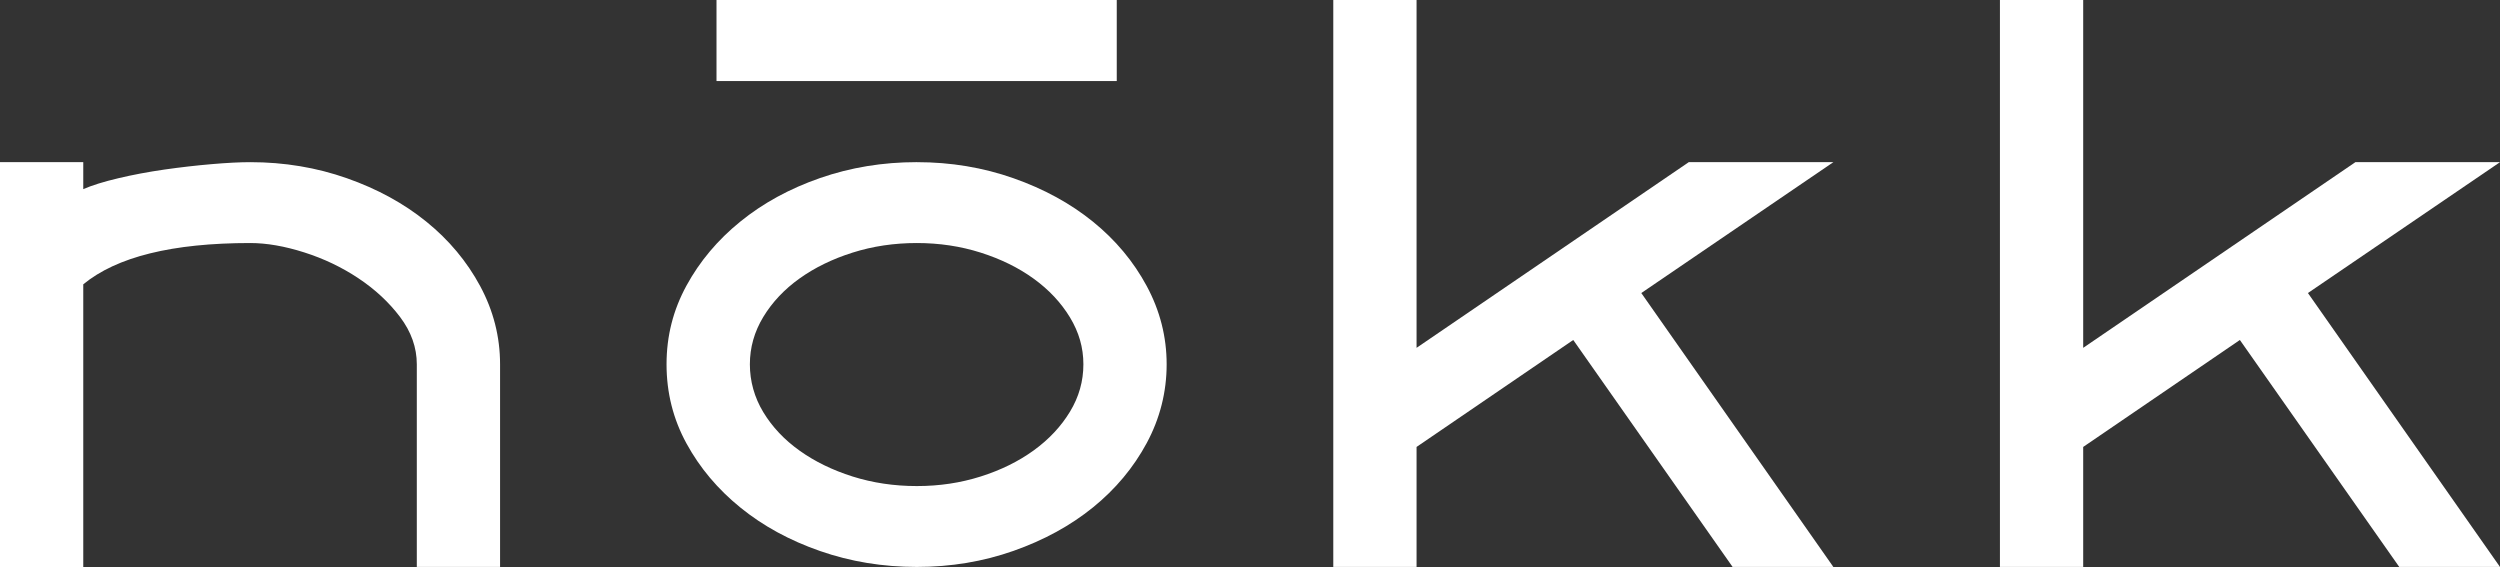 <svg width="141" height="32" viewBox="0 0 141 32" fill="none" xmlns="http://www.w3.org/2000/svg">
<rect x="0" y="0" width="141" height="32" fill="#333333" stroke="none"/>
<g clip-path="url(#clip0_14_208)">
<path d="M14.115 9.146C16.035 9.146 17.851 9.449 19.57 10.054C21.287 10.658 22.78 11.475 24.051 12.506C25.323 13.537 26.332 14.746 27.081 16.134C27.829 17.524 28.204 18.996 28.204 20.548V31.975H23.508V20.548C23.508 19.601 23.191 18.709 22.562 17.875C21.932 17.042 21.148 16.315 20.213 15.694C19.279 15.072 18.261 14.586 17.158 14.235C16.055 13.884 15.04 13.707 14.115 13.707C9.721 13.707 6.582 14.484 4.696 16.036V32H0V9.146H4.696V10.667C5.185 10.454 5.84 10.249 6.666 10.054C7.49 9.858 8.362 9.694 9.279 9.562C10.196 9.432 11.085 9.33 11.944 9.257C12.802 9.183 13.527 9.146 14.115 9.146Z" fill="white"/>
<path d="M51.71 9.146C53.63 9.146 55.447 9.449 57.165 10.054C58.882 10.658 60.375 11.475 61.647 12.506C62.918 13.537 63.928 14.746 64.676 16.134C65.424 17.524 65.799 18.996 65.799 20.548C65.799 22.1 65.424 23.597 64.676 24.987C63.926 26.377 62.916 27.586 61.647 28.615C60.375 29.646 58.882 30.463 57.165 31.068C55.448 31.673 53.63 31.975 51.71 31.975C49.79 31.975 47.974 31.678 46.255 31.079C44.538 30.483 43.04 29.666 41.76 28.627C40.48 27.59 39.467 26.384 38.717 25.01C37.967 23.637 37.593 22.15 37.593 20.548C37.593 18.946 37.968 17.483 38.717 16.109C39.465 14.736 40.48 13.53 41.76 12.493C43.04 11.455 44.538 10.637 46.255 10.04C47.972 9.444 49.79 9.145 51.71 9.145V9.146ZM51.71 13.707C50.43 13.707 49.223 13.887 48.087 14.247C46.95 14.606 45.954 15.092 45.096 15.705C44.237 16.318 43.556 17.042 43.05 17.875C42.544 18.709 42.293 19.601 42.293 20.548C42.293 21.495 42.546 22.413 43.05 23.246C43.554 24.08 44.237 24.803 45.096 25.416C45.954 26.029 46.952 26.515 48.087 26.875C49.224 27.234 50.43 27.414 51.71 27.414C52.99 27.414 54.172 27.234 55.309 26.875C56.446 26.515 57.442 26.024 58.301 25.403C59.159 24.781 59.84 24.055 60.346 23.221C60.852 22.387 61.103 21.497 61.103 20.548C61.103 19.599 60.85 18.734 60.346 17.9C59.84 17.067 59.159 16.34 58.301 15.719C57.442 15.097 56.444 14.608 55.309 14.247C54.172 13.887 52.973 13.707 51.71 13.707Z" fill="white"/>
<path d="M75.197 31.977V0H79.894V19.618L95.246 9.146H103.401L92.569 16.527L103.401 31.975H97.719L88.731 19.175L79.894 25.207V31.975H75.197V31.977Z" fill="white"/>
<path d="M112.796 31.977V0H117.492V19.618L132.844 9.146H141L130.167 16.527L141 31.975H135.318L126.329 19.175L117.492 25.207V31.975H112.796V31.977Z" fill="white"/>
<path d="M62.985 0H40.411V4.571H62.985V0Z" fill="white"/>
</g>
<defs>
<clipPath id="clip0_14_208">
<rect width="141" height="32" fill="white"/>
</clipPath>
</defs>
</svg>
